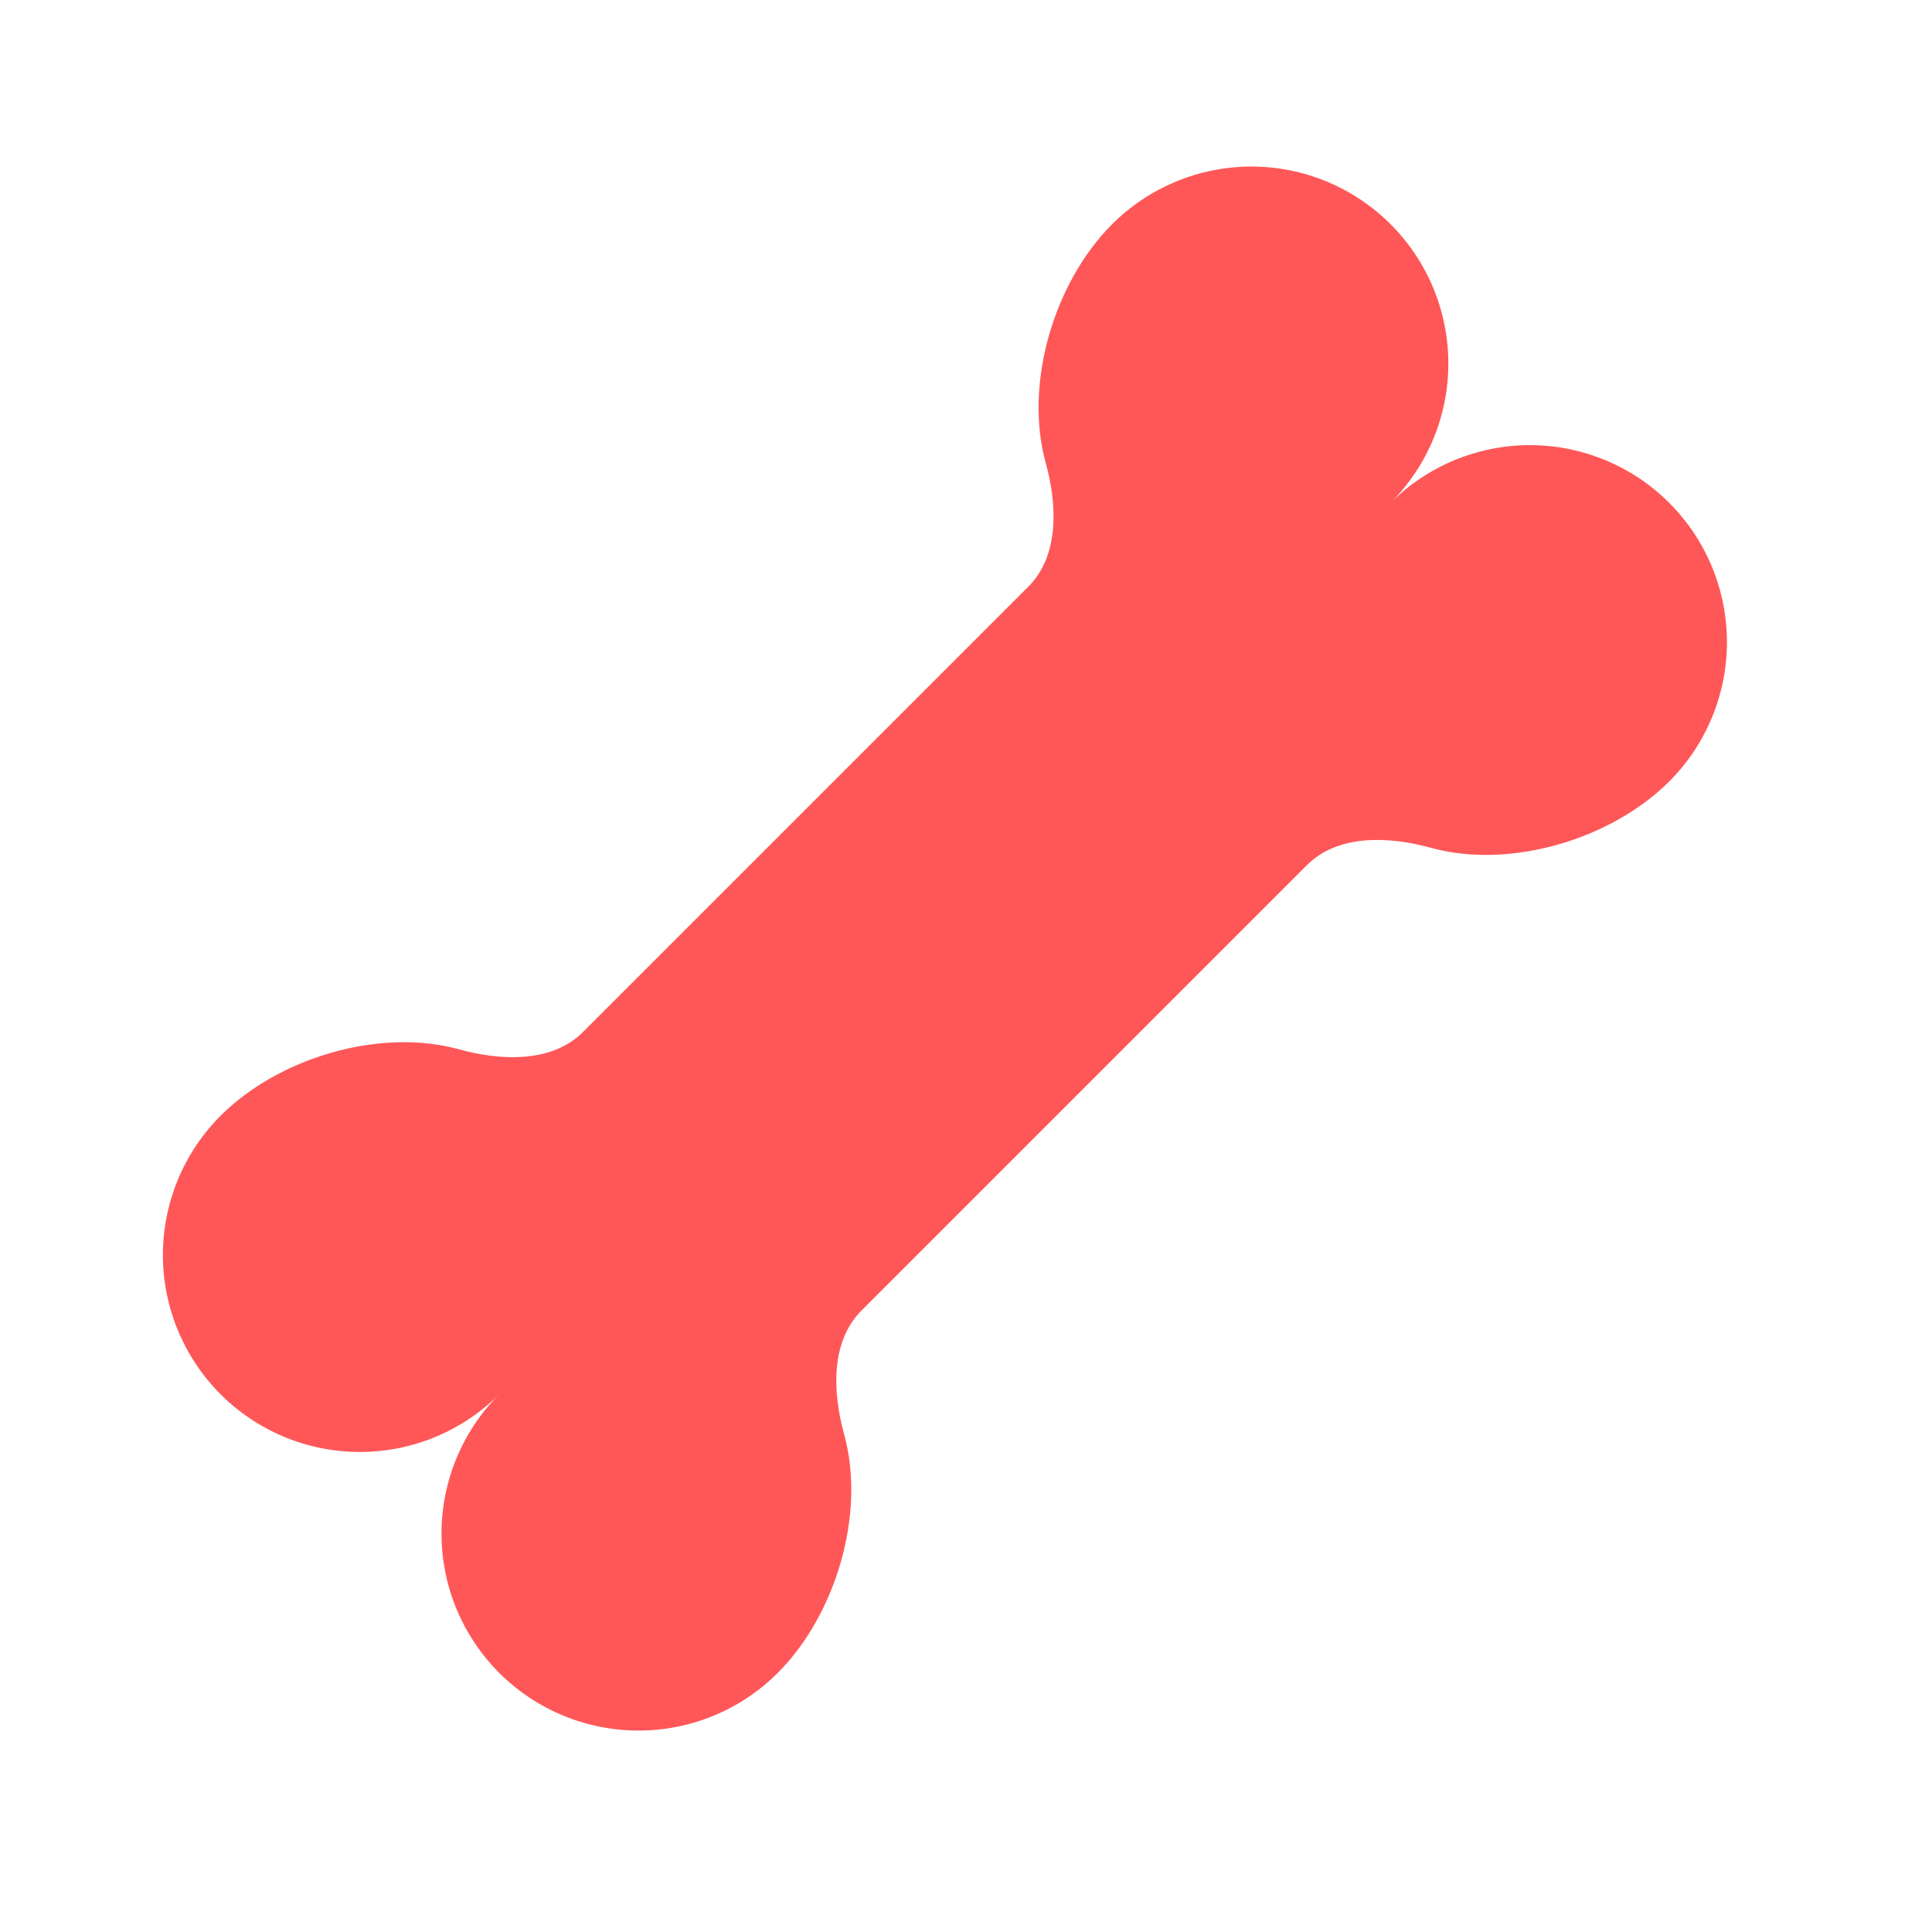 <svg width="35" height="35" viewBox="0 0 35 35" fill="none" xmlns="http://www.w3.org/2000/svg">
<path d="M20.146 4.063C19.093 5.116 18.548 6.95 18.944 8.387C19.155 9.146 19.189 10.066 18.633 10.624L10.558 18.699C9.999 19.255 9.08 19.221 8.319 19.01C6.884 18.614 5.05 19.159 3.997 20.212C3.666 20.543 3.403 20.936 3.223 21.369C3.044 21.802 2.951 22.266 2.951 22.735C2.951 23.681 3.327 24.589 3.996 25.259C4.665 25.928 5.573 26.304 6.52 26.304C7.466 26.304 8.374 25.928 9.043 25.259C8.374 25.929 7.998 26.836 7.998 27.783C7.998 28.729 8.375 29.637 9.044 30.306C9.713 30.975 10.621 31.351 11.568 31.351C12.514 31.351 13.422 30.975 14.091 30.305C15.143 29.253 15.689 27.418 15.292 25.982C15.081 25.222 15.047 24.303 15.604 23.745L23.679 15.67C24.237 15.113 25.156 15.147 25.917 15.358C27.352 15.755 29.187 15.209 30.239 14.157C30.909 13.488 31.285 12.58 31.285 11.633C31.285 10.687 30.909 9.779 30.24 9.11C29.909 8.778 29.515 8.516 29.082 8.336C28.649 8.157 28.185 8.064 27.717 8.064C26.77 8.064 25.863 8.44 25.193 9.109C25.862 8.44 26.238 7.532 26.238 6.586C26.238 5.639 25.862 4.732 25.192 4.062C24.523 3.393 23.615 3.017 22.669 3.017C21.722 3.018 20.815 3.394 20.146 4.063Z" fill="#FF5758"/>
</svg>
